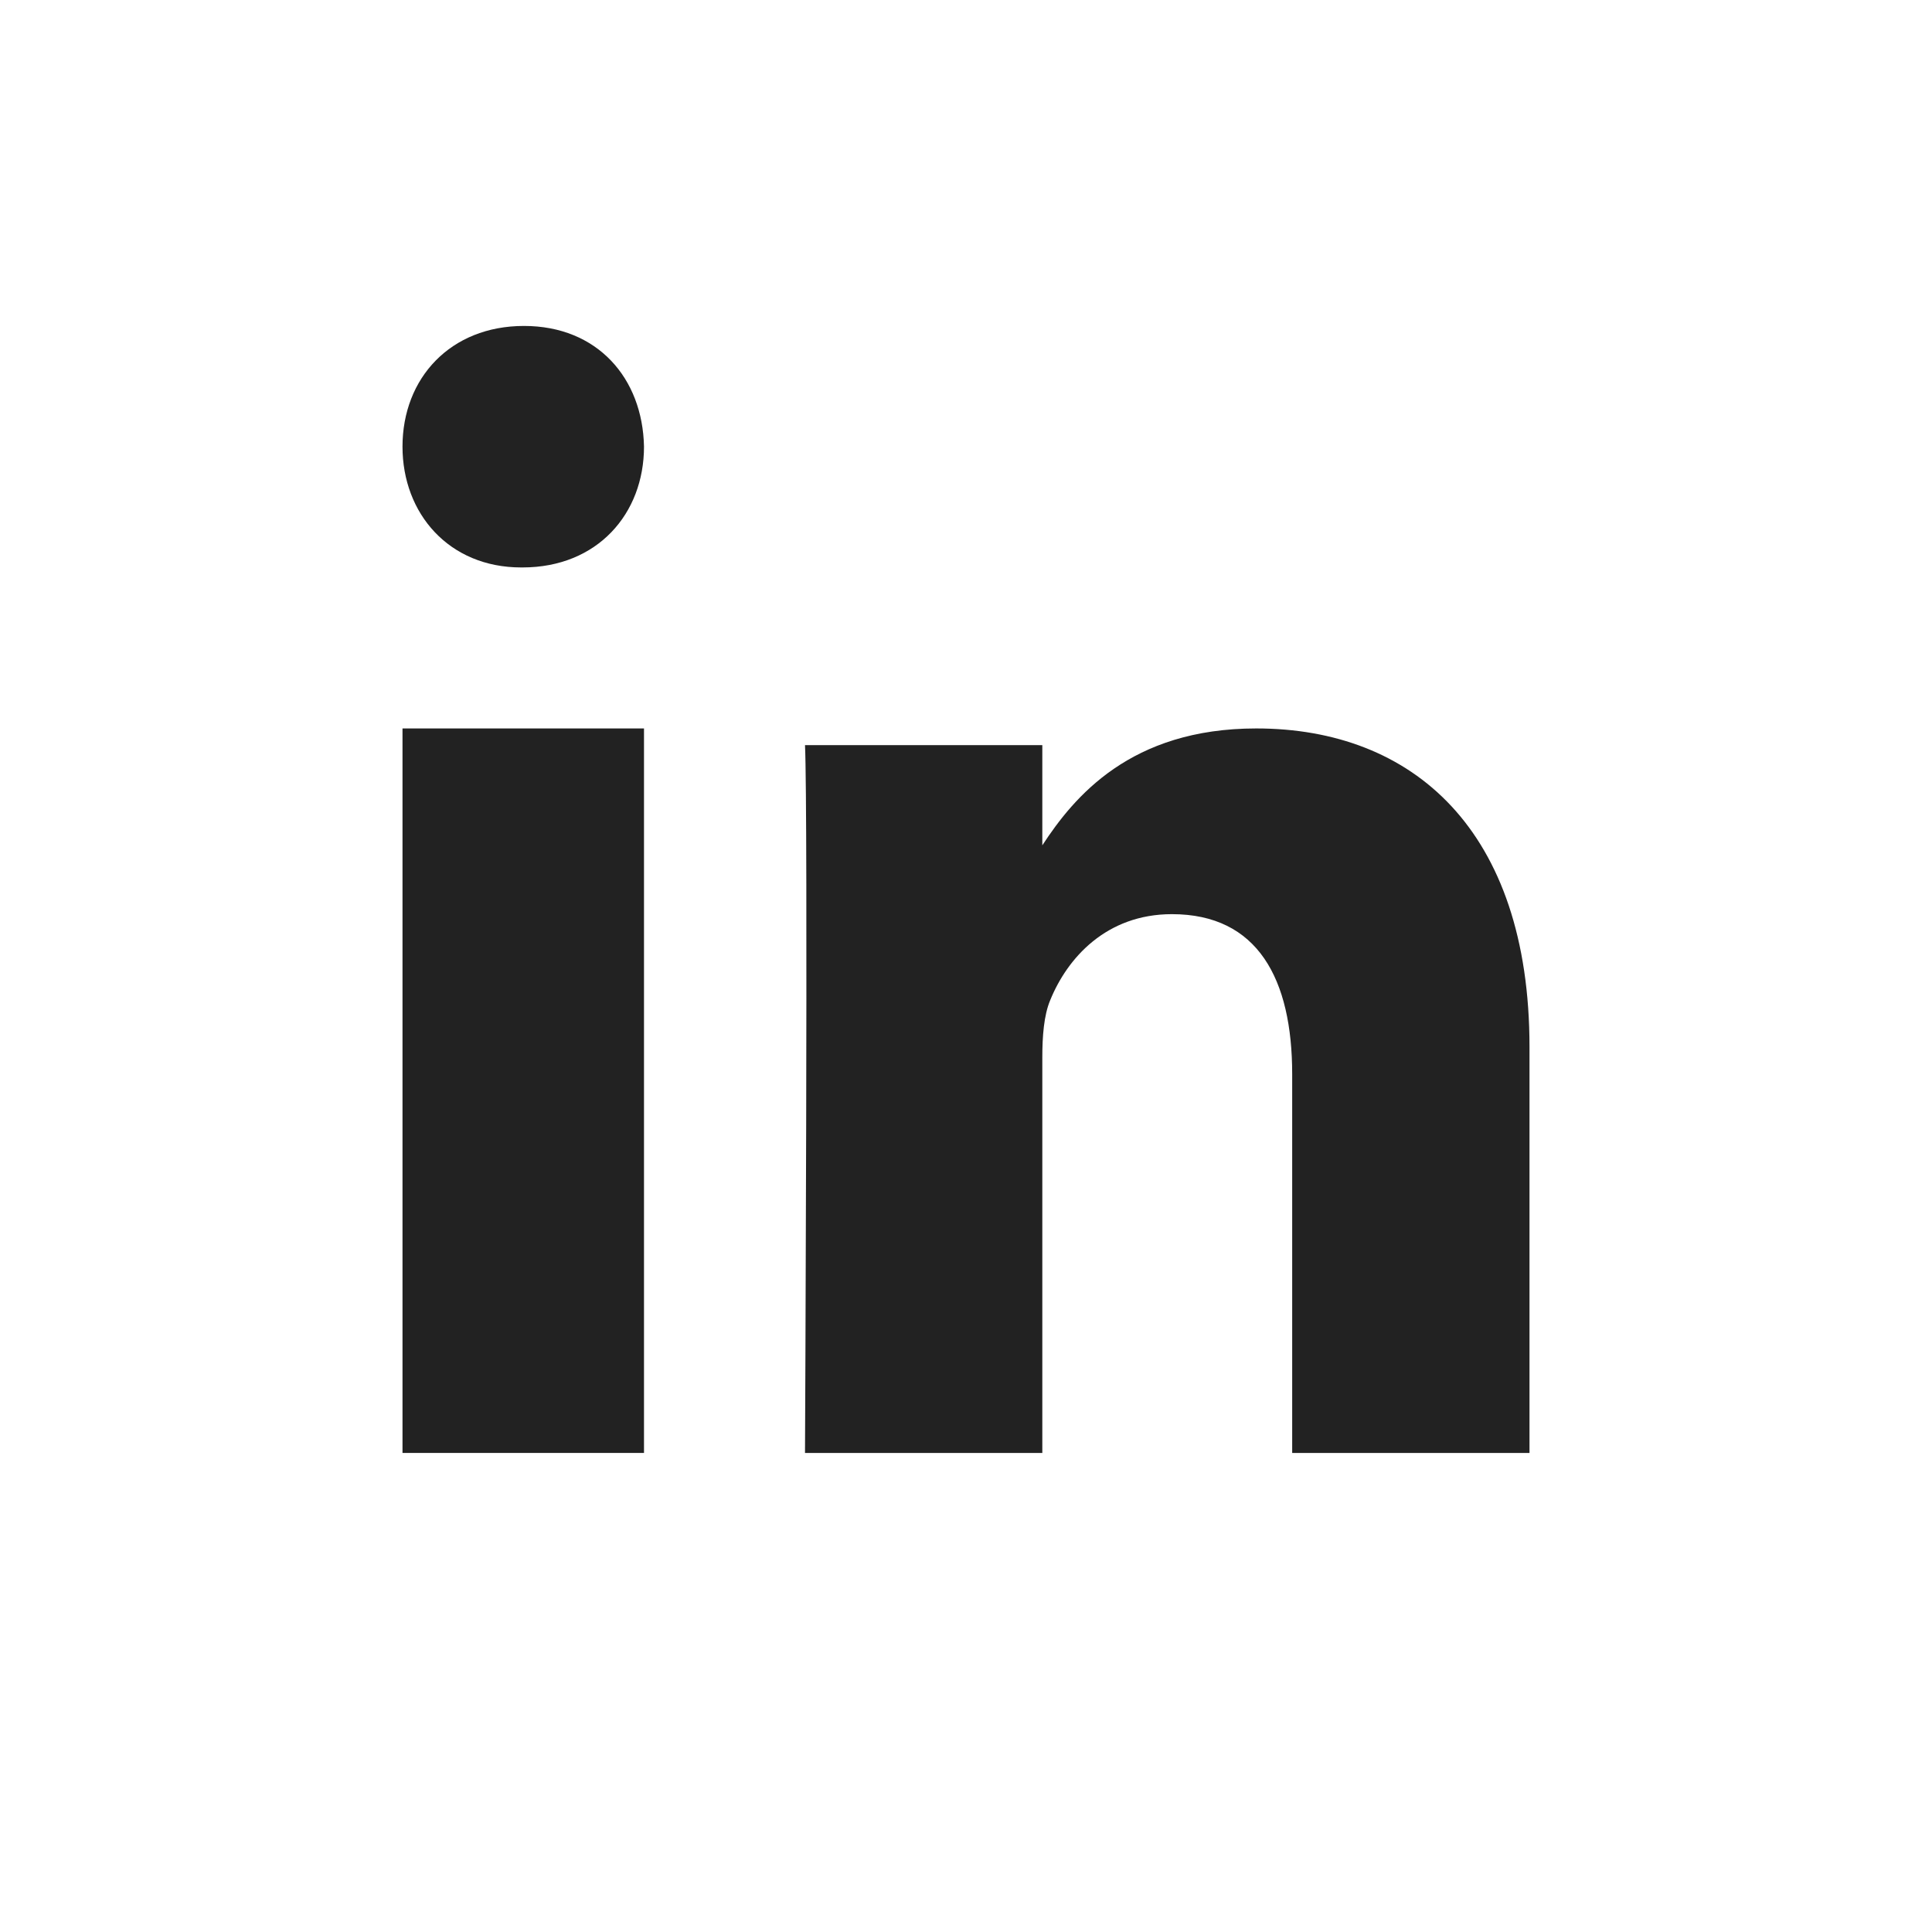 <svg width="24" height="24" viewBox="0 0 24 24" fill="none" xmlns="http://www.w3.org/2000/svg">
<path fill-rule="evenodd" clip-rule="evenodd" d="M8 18.049H5V9.049H8V18.049Z" fill="#222222"/>
<path fill-rule="evenodd" clip-rule="evenodd" d="M6.491 7.049H6.474C5.579 7.049 5 6.382 5 5.548C5 4.697 5.596 4.049 6.509 4.049C7.421 4.049 7.983 4.697 8 5.548C8 6.382 7.421 7.049 6.491 7.049Z" fill="#222222"/>
<path fill-rule="evenodd" clip-rule="evenodd" d="M19 18.049H16.052V13.344C16.052 12.162 15.625 11.356 14.558 11.356C13.744 11.356 13.259 11.9 13.046 12.425C12.967 12.613 12.948 12.875 12.948 13.138V18.049H10C10 18.049 10.039 10.081 10 9.256H12.948V10.501C13.34 9.902 14.04 9.049 15.606 9.049C17.546 9.049 19 10.306 19 13.007L19 18.049Z" fill="#222222"/>
</svg>
